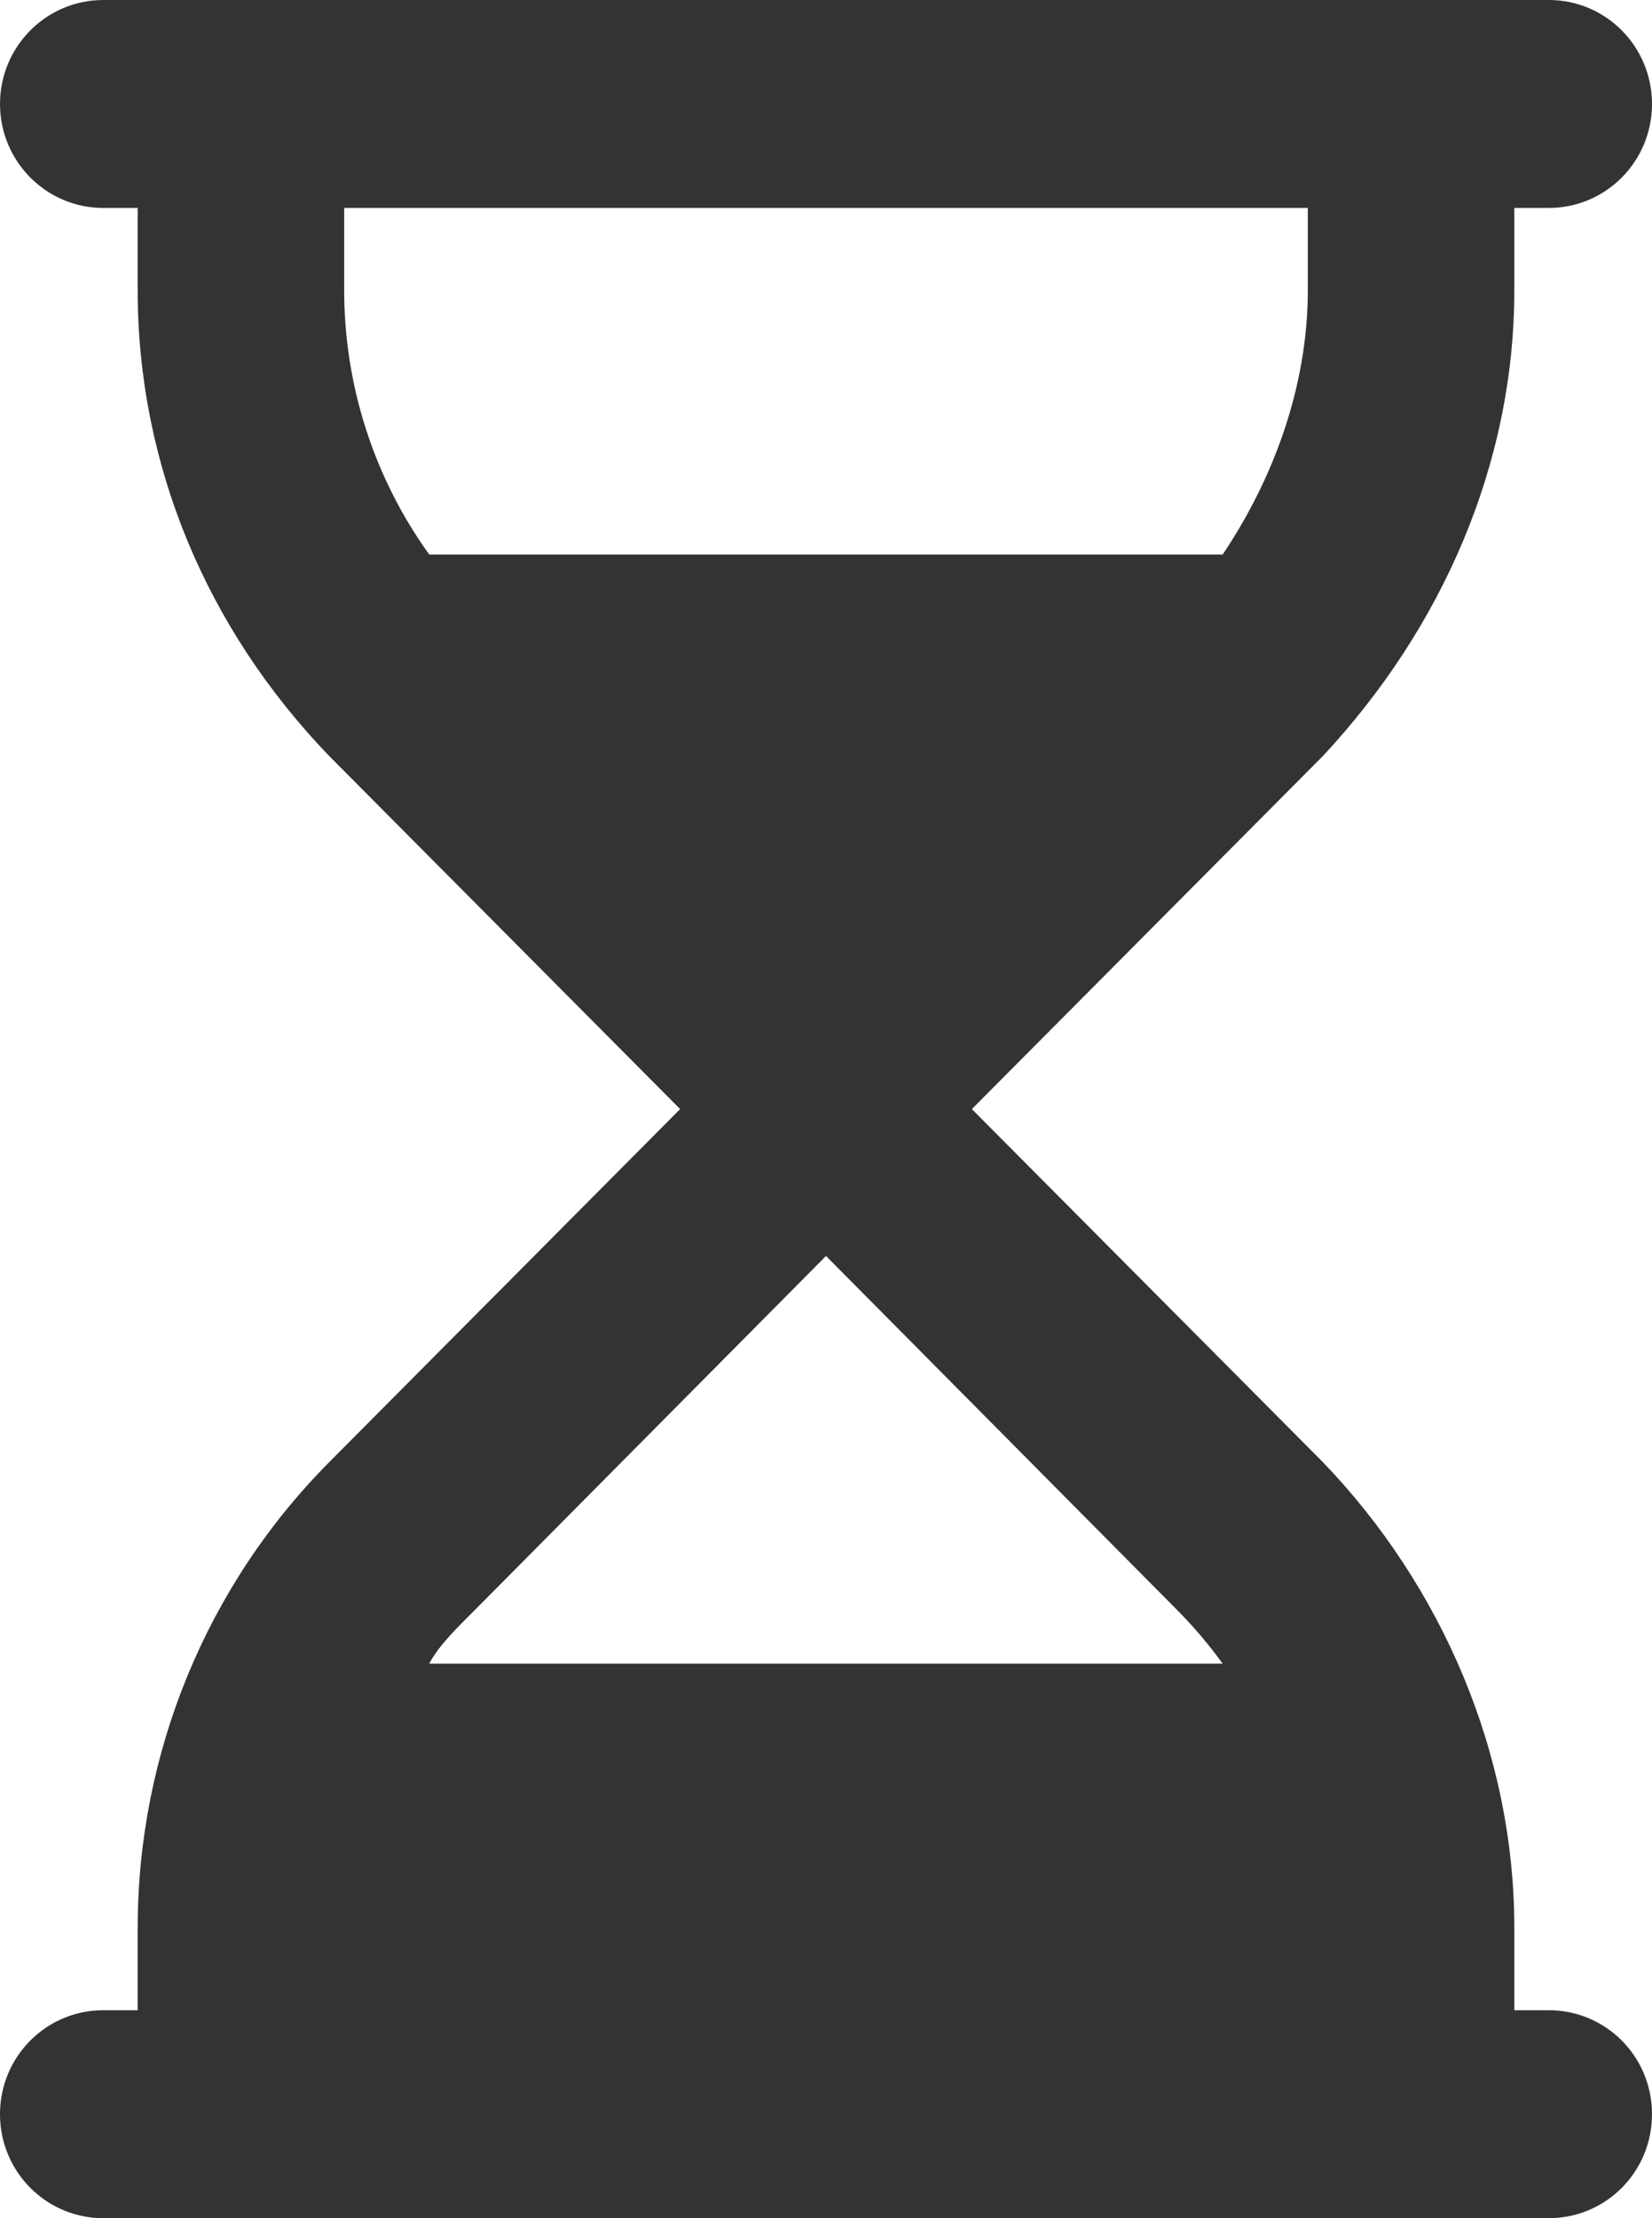 <svg width="38" height="51" viewBox="0 0 38 51" fill="none" xmlns="http://www.w3.org/2000/svg">
<g clip-path="url(#clip0_163_43)">
<path d="M0 2.391C0 1.071 1.064 0 2.375 0H35.625C36.941 0 38 1.071 38 2.391C38 3.71 36.941 4.781 35.625 4.781H34.833V6.672C34.833 10.688 33.161 14.453 30.43 17.382L22.355 25.5L30.43 33.618C33.161 36.457 34.833 40.312 34.833 44.326V46.219H35.625C36.941 46.219 38 47.285 38 48.609C38 49.934 36.941 51 35.625 51H2.375C1.064 51 0 49.934 0 48.609C0 47.285 1.064 46.219 2.375 46.219H3.167V44.326C3.167 40.312 4.751 36.457 7.572 33.618L15.645 25.5L7.572 17.382C4.751 14.453 3.167 10.688 3.167 6.672V4.781H2.375C1.064 4.781 0 3.71 0 2.391ZM9.874 38.25H28.124C27.807 37.812 27.451 37.393 27.065 37.005L19 28.877L10.935 37.005C10.549 37.393 10.104 37.812 9.874 38.25ZM28.124 12.75C29.302 10.997 30.083 8.868 30.083 6.672V4.781H7.917V6.672C7.917 8.868 8.609 10.997 9.874 12.75H28.124Z" fill="black" fill-opacity="0.8"/>
</g>
<defs>
<clipPath id="clip0_163_43">
<rect width="38" height="51" fill="white"/>
</clipPath>
</defs>
</svg>
